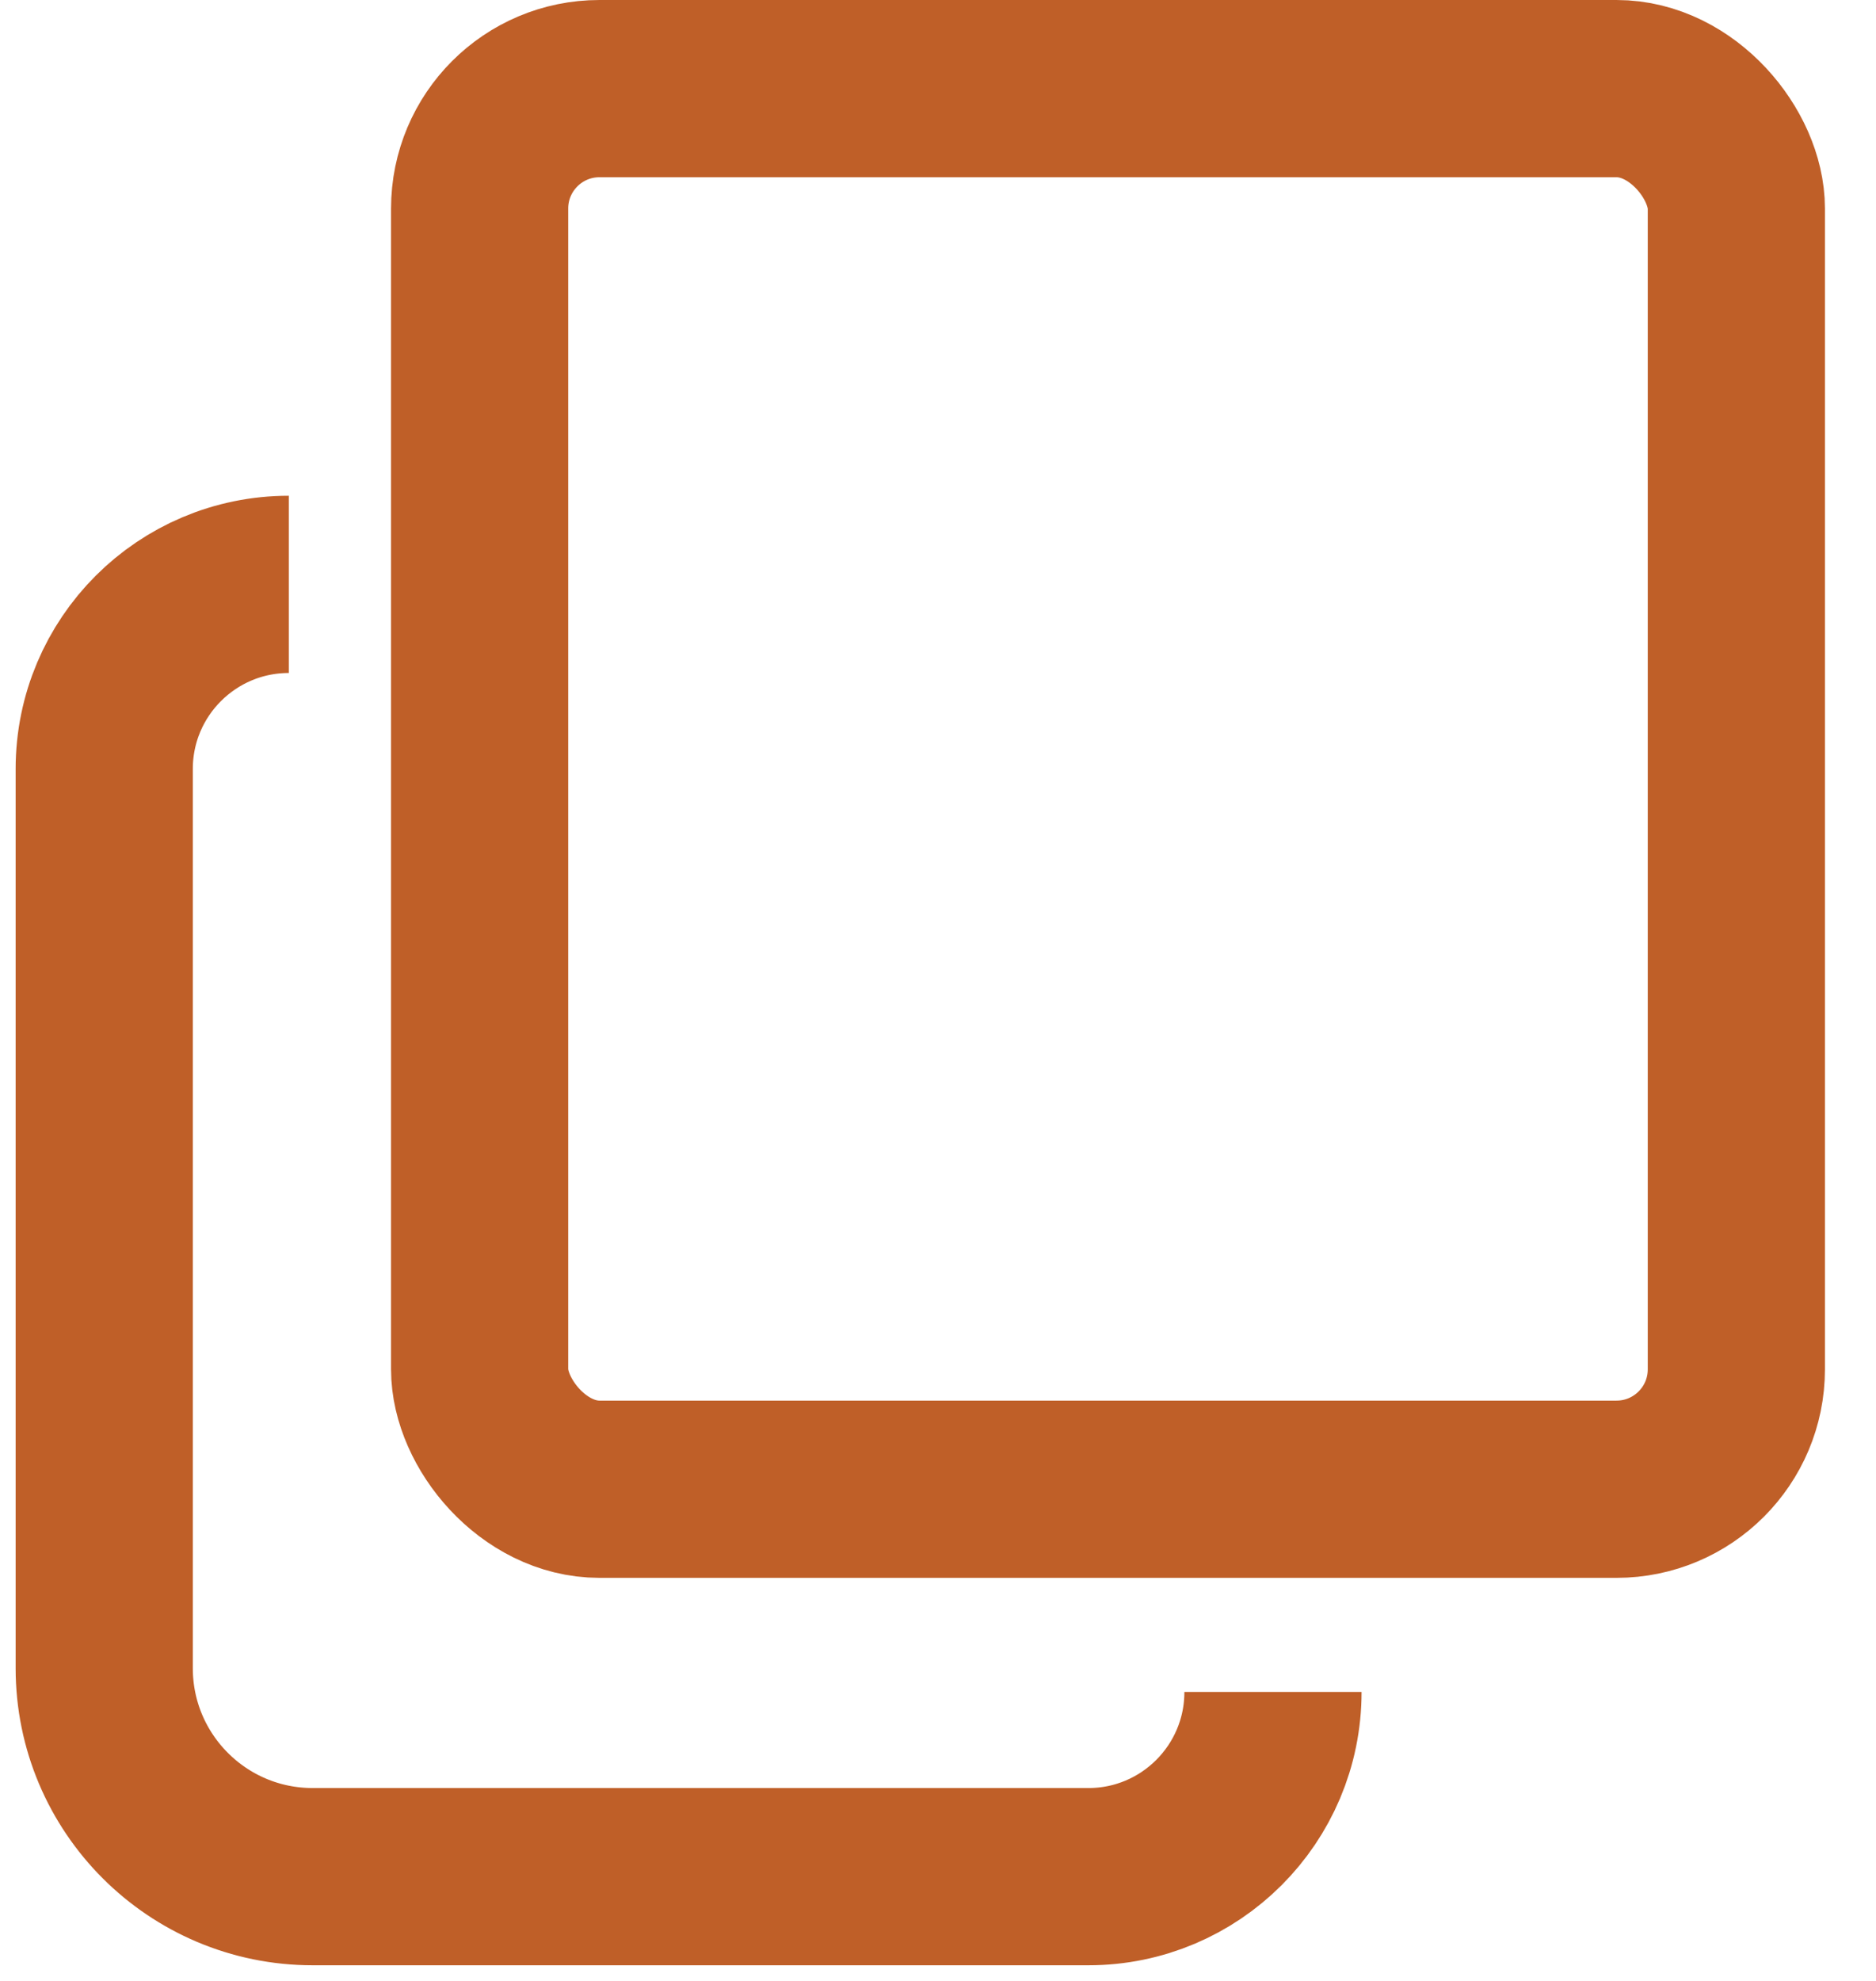 <?xml version="1.0" encoding="UTF-8"?> <svg xmlns="http://www.w3.org/2000/svg" width="18" height="19" viewBox="0 0 18 19" fill="none"> <rect x="4.602" y="0.85" width="12.058" height="13.434" rx="1.15" stroke="#BF5F28" stroke-width="1.7"></rect> <path d="M2.771 5.605V5.605C1.793 5.605 1 6.398 1 7.376V16C1 17.104 1.895 18 3 18H10.443C11.421 18 12.214 17.207 12.214 16.229V16.229" stroke="#BF5F28" stroke-width="1.7"></path> </svg> 